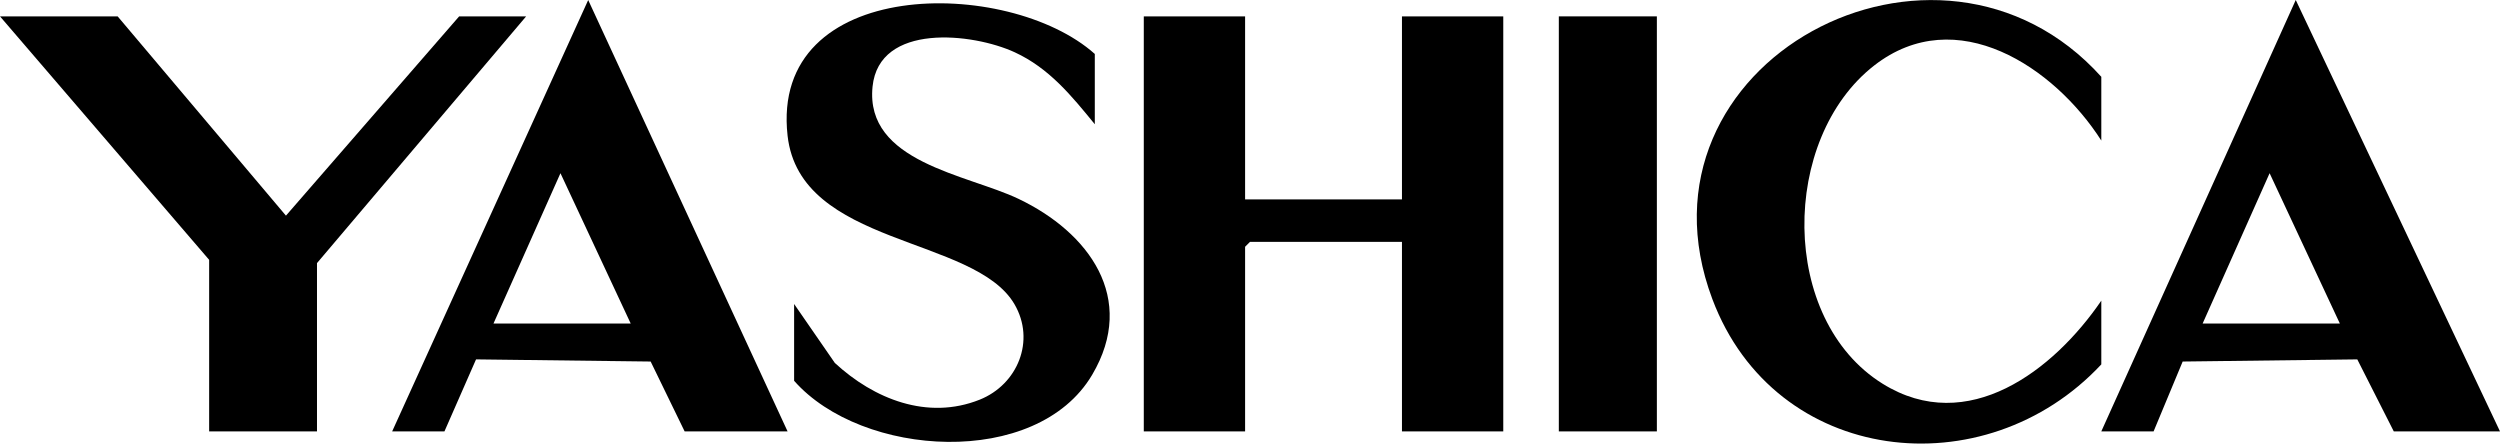 <?xml version="1.0" encoding="UTF-8"?>
<svg id="Layer_1" data-name="Layer 1" xmlns="http://www.w3.org/2000/svg" viewBox="0 0 765 135.74">
  <path d="M643,43.01c-14.35-22.48-44.36-42.51-69.48-22.98-28.75,22.36-29.09,77.71,2.56,97.39,26.03,16.19,52.35-4.07,66.92-25.42v19.5c-35.61,38.17-99.83,31.05-119.02-19.98-27.25-72.45,69.06-123.52,119.02-68.02v19.5Z"/>
  <path d="M765,132.01h-32.5l-11.17-22.04-53.43.66-8.9,21.38h-16L702.5,0l62.5,132.01ZM716,99.01l-21.5-46.01-20.5,46.01h42Z"/>
  <g>
    <polygon points="381 5.01 381 61.01 429 61.01 429 5.01 460 5.01 460 132.01 429 132.01 429 74.01 382.5 74.01 381 75.51 381 132.01 350 132.01 350 5.01 381 5.01"/>
    <polygon points="36 5.01 87.5 65.99 140.5 5.01 161 5.01 97 80.51 97 132.01 64 132.01 64 79.51 0 5.01 36 5.01"/>
    <path d="M335,38.01c-7.12-8.72-13.97-17.16-24.49-22.01-12.87-5.93-41.52-9.11-43.51,10.51-2.35,23.18,28.95,26.84,44.67,34.34,21.45,10.22,36.4,30.4,22.52,53.86-16.97,28.7-70.43,25.38-91.19,1.81v-23.5l12.46,18.04c11.94,11.03,28.35,17.63,44.33,11.24,11.62-4.64,17.14-18.09,10.64-29.21-12.27-21-65.63-17.62-69.43-51.57-5.47-48.86,67.53-48.65,94.01-25.01v21.5Z"/>
    <path d="M241,132.01h-31.5l-10.4-21.38-53.43-.66-9.67,22.04h-16L179.99.01l61.01,132ZM193,99.01l-21.5-46.01-20.5,46.01h42Z"/>
    <rect x="477" y="5.01" width="30" height="127"/>
  </g>
</svg>